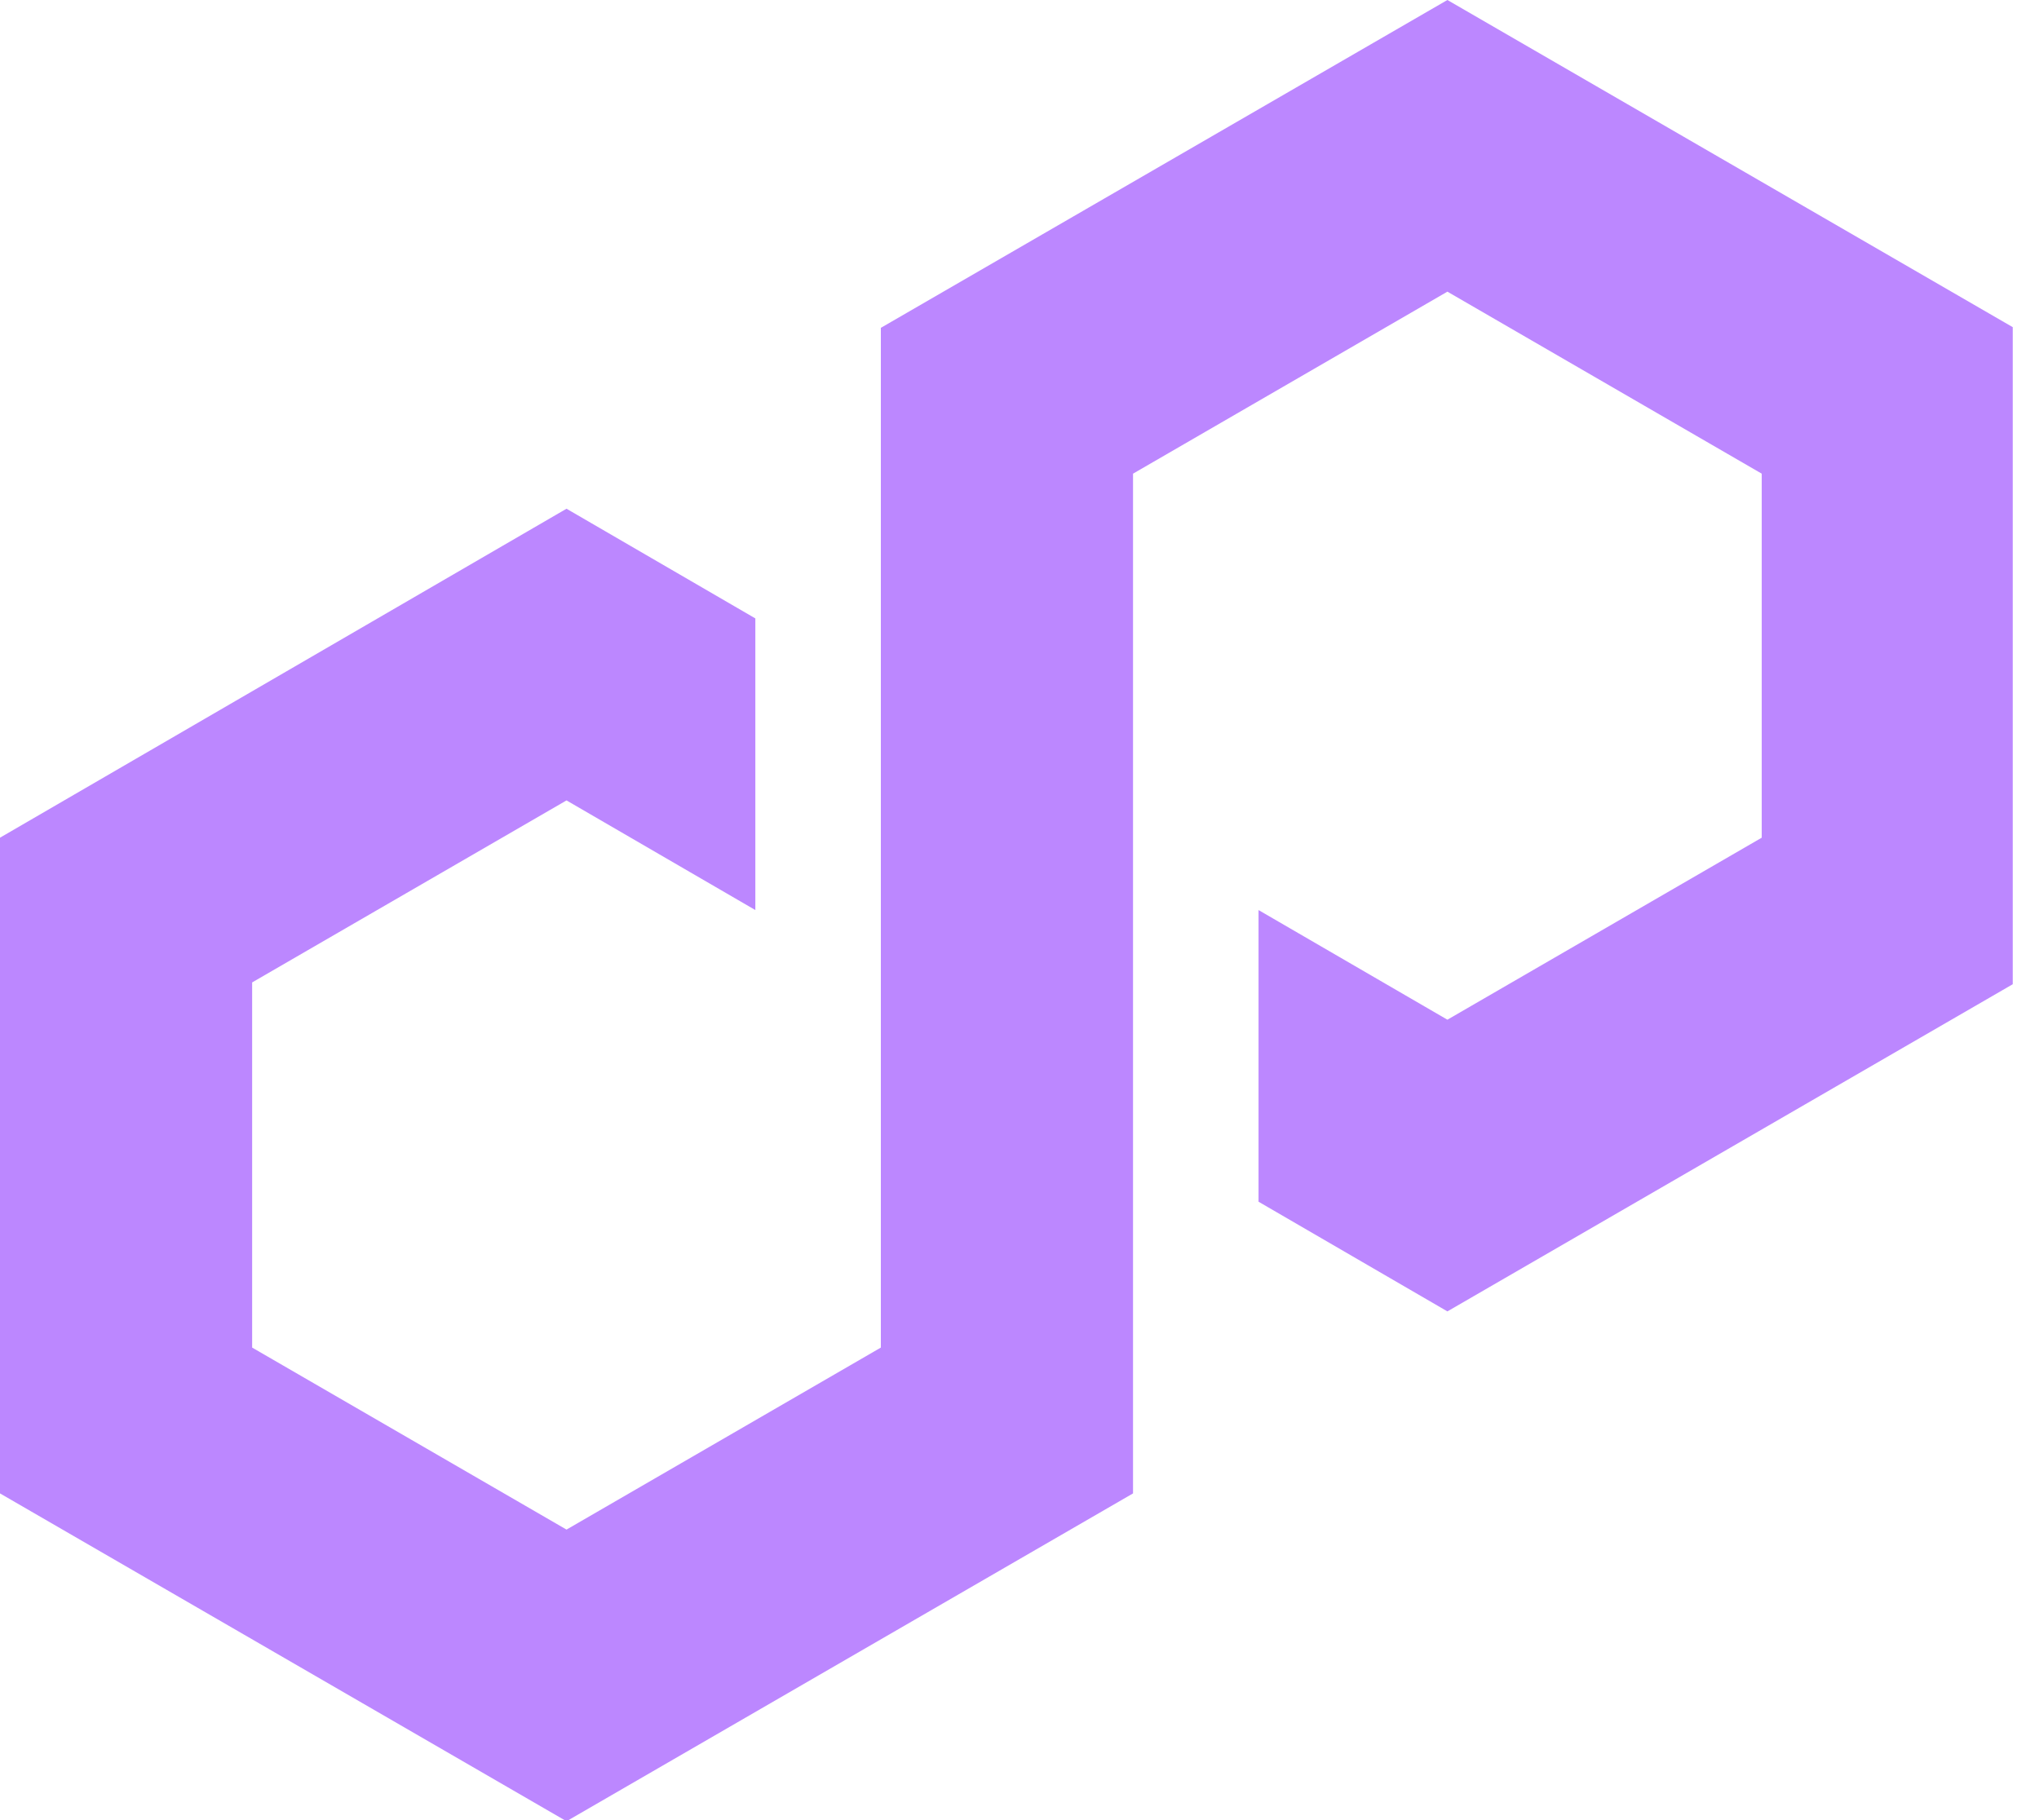 <svg width="56" height="50" viewBox="0 0 56 50" fill="none" xmlns="http://www.w3.org/2000/svg">
<g clip-path="url(#clip0_2097_9025)">
<path d="M20.745 16.988L15.559 13.975L0 23.012V41.025L15.559 50.031L31.118 41.025V13.012L39.752 8.012L48.385 13.012V23.012L39.752 28.012L34.565 25V33.012L39.752 36.025L55.311 27.019V9.006L39.752 0L24.192 9.006V37.019L15.559 42.019L6.925 37.019V26.988L15.559 21.988L20.745 25V16.988Z" fill="#BC87FF"/>
</g>
<defs>
<clipPath id="clip0_2097_9025">
<rect width="55.279" height="50" fill="white"/>
</clipPath>
</defs>
</svg>
